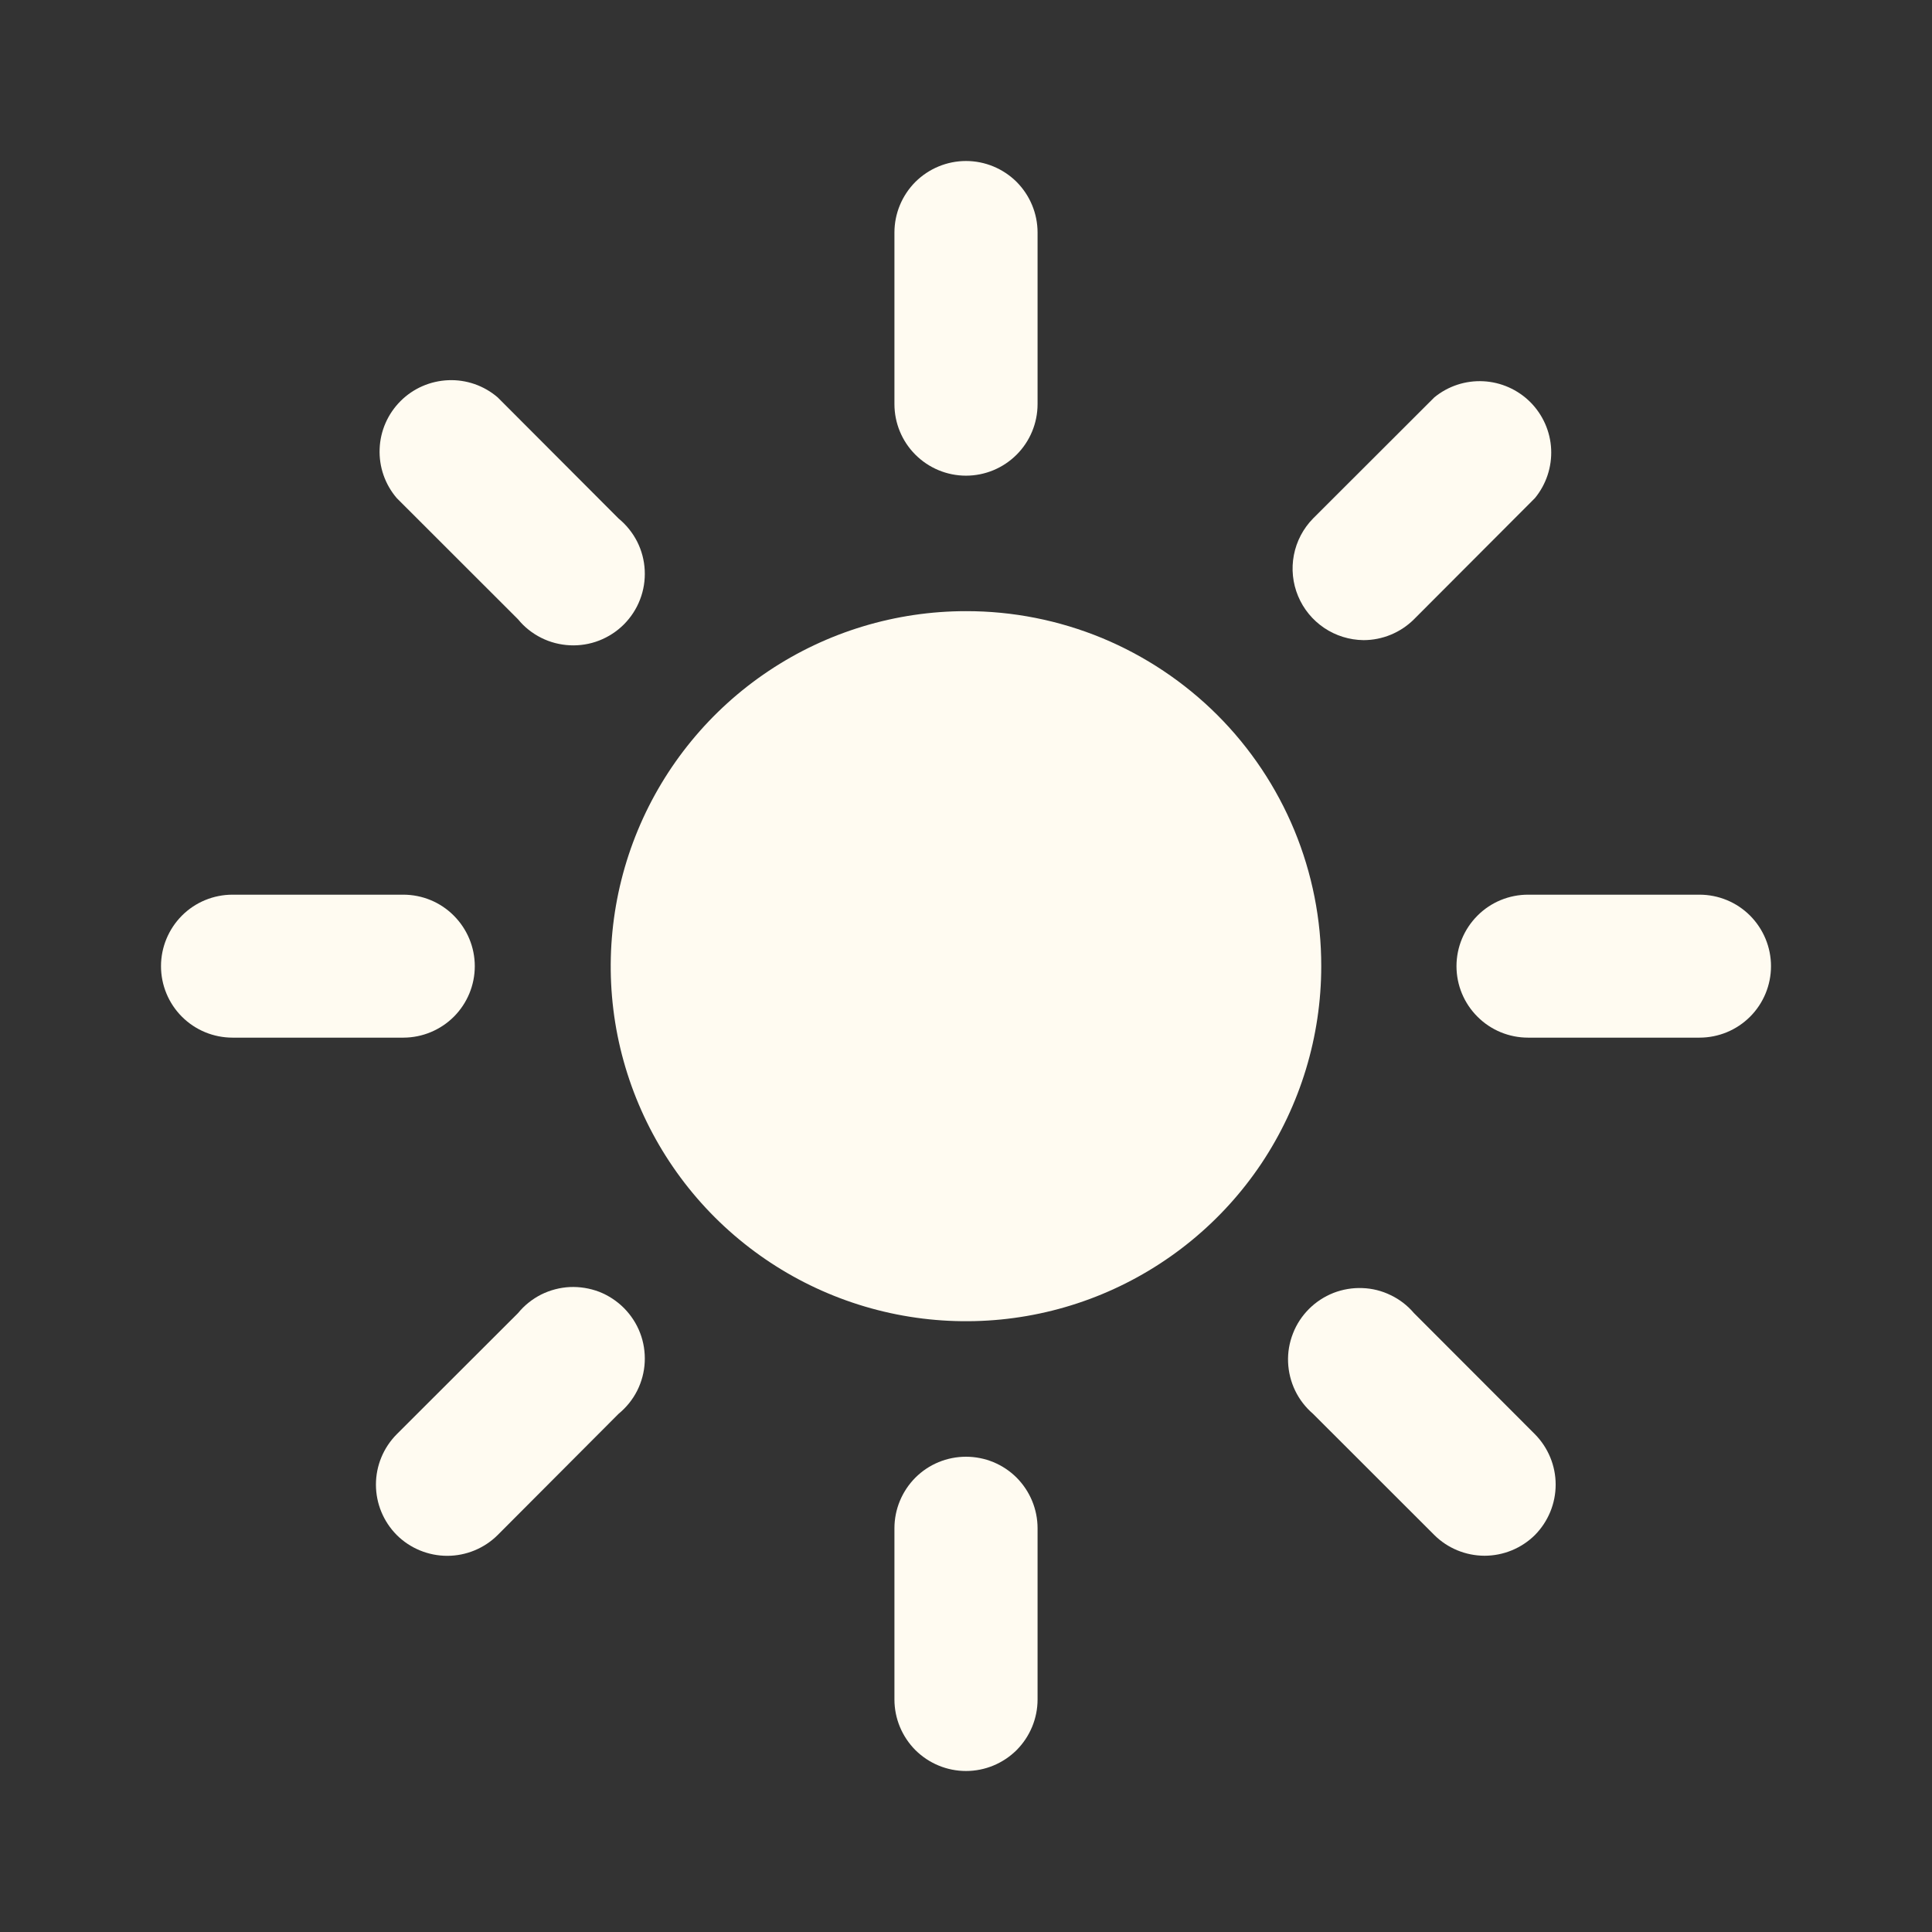 <svg width="24" height="24" viewBox="0 0 24 24" fill="none" xmlns="http://www.w3.org/2000/svg">
<rect x="0" y="0" width="24" height="24" fill="#333333" stroke="none"/>
<path d="M12 7.592C11.127 7.592 10.274 7.85 9.548 8.335C8.822 8.82 8.257 9.509 7.923 10.314C7.589 11.12 7.501 12.007 7.671 12.863C7.842 13.718 8.262 14.504 8.879 15.121C9.497 15.738 10.283 16.158 11.139 16.328C11.995 16.498 12.883 16.411 13.689 16.077C14.495 15.743 15.185 15.178 15.67 14.453C16.154 13.727 16.413 12.874 16.413 12.002C16.414 11.423 16.3 10.849 16.079 10.314C15.857 9.778 15.532 9.292 15.122 8.882C14.712 8.473 14.225 8.148 13.69 7.926C13.154 7.705 12.58 7.591 12 7.592Z" fill="#FFFBF1"/>
<path d="M12 18.096C11.764 18.096 11.538 18.189 11.371 18.356C11.205 18.523 11.111 18.749 11.111 18.984V21.112C11.111 21.347 11.205 21.573 11.371 21.74C11.538 21.906 11.764 22 12 22C12.236 22 12.462 21.906 12.629 21.74C12.795 21.573 12.889 21.347 12.889 21.112V18.984C12.889 18.749 12.795 18.523 12.629 18.356C12.462 18.189 12.236 18.096 12 18.096Z" fill="#FFFBF1"/>
<path d="M12 5.909C12.236 5.909 12.462 5.815 12.629 5.648C12.795 5.482 12.889 5.256 12.889 5.02V2.888C12.889 2.653 12.795 2.427 12.629 2.26C12.462 2.094 12.236 2 12 2C11.764 2 11.538 2.094 11.371 2.26C11.205 2.427 11.111 2.653 11.111 2.888V5.02C11.111 5.256 11.205 5.482 11.371 5.648C11.538 5.815 11.764 5.909 12 5.909Z" fill="#FFFBF1"/>
<path d="M6.436 16.311L4.929 17.816C4.763 17.983 4.67 18.208 4.67 18.442C4.67 18.677 4.763 18.902 4.929 19.069C5.095 19.234 5.321 19.327 5.556 19.327C5.79 19.327 6.016 19.234 6.182 19.069L7.684 17.563C7.78 17.484 7.859 17.387 7.915 17.276C7.971 17.165 8.003 17.044 8.009 16.921C8.015 16.797 7.996 16.673 7.951 16.557C7.907 16.442 7.838 16.337 7.751 16.249C7.663 16.161 7.558 16.092 7.443 16.047C7.327 16.003 7.203 15.983 7.08 15.988C6.956 15.994 6.834 16.026 6.723 16.081C6.613 16.137 6.514 16.215 6.436 16.311Z" fill="#FFFBF1"/>
<path d="M16.938 7.952C17.172 7.952 17.398 7.859 17.564 7.694L19.067 6.188C19.207 6.018 19.279 5.802 19.269 5.581C19.259 5.361 19.166 5.152 19.011 4.996C18.855 4.84 18.646 4.747 18.426 4.736C18.205 4.725 17.989 4.796 17.818 4.936L16.311 6.441C16.189 6.566 16.106 6.723 16.073 6.895C16.04 7.066 16.058 7.243 16.125 7.404C16.192 7.565 16.304 7.702 16.449 7.8C16.593 7.897 16.763 7.95 16.938 7.952Z" fill="#FFFBF1"/>
<path d="M5.898 12.002C5.898 11.767 5.804 11.541 5.637 11.374C5.471 11.207 5.245 11.114 5.009 11.114H2.889C2.653 11.114 2.427 11.207 2.26 11.374C2.094 11.541 2 11.767 2 12.002C2 12.238 2.094 12.464 2.26 12.63C2.427 12.797 2.653 12.89 2.889 12.89H5.013C5.248 12.889 5.473 12.795 5.639 12.629C5.805 12.462 5.898 12.237 5.898 12.002Z" fill="#FFFBF1"/>
<path d="M21.111 11.114H18.982C18.747 11.114 18.52 11.207 18.354 11.374C18.187 11.541 18.093 11.767 18.093 12.002C18.093 12.238 18.187 12.464 18.354 12.63C18.52 12.797 18.747 12.89 18.982 12.89H21.111C21.347 12.89 21.573 12.797 21.74 12.63C21.906 12.464 22 12.238 22 12.002C22 11.767 21.906 11.541 21.74 11.374C21.573 11.207 21.347 11.114 21.111 11.114Z" fill="#FFFBF1"/>
<path d="M6.436 7.694C6.514 7.79 6.613 7.868 6.723 7.923C6.834 7.979 6.956 8.01 7.08 8.016C7.203 8.022 7.327 8.002 7.443 7.957C7.558 7.912 7.663 7.844 7.751 7.756C7.838 7.668 7.907 7.563 7.951 7.447C7.996 7.331 8.015 7.208 8.009 7.084C8.003 6.96 7.971 6.839 7.915 6.728C7.859 6.618 7.78 6.52 7.684 6.441L6.182 4.936C6.012 4.79 5.793 4.714 5.57 4.723C5.346 4.732 5.134 4.824 4.976 4.982C4.817 5.141 4.724 5.353 4.716 5.576C4.707 5.8 4.783 6.018 4.929 6.188L6.436 7.694Z" fill="#FFFBF1"/>
<path d="M17.564 16.311C17.485 16.218 17.387 16.142 17.276 16.089C17.166 16.035 17.046 16.005 16.924 16.001C16.801 15.996 16.679 16.017 16.565 16.061C16.451 16.106 16.347 16.174 16.261 16.26C16.174 16.347 16.106 16.45 16.062 16.564C16.017 16.678 15.996 16.8 16.001 16.922C16.006 17.045 16.036 17.165 16.089 17.275C16.142 17.385 16.218 17.483 16.311 17.563L17.818 19.069C17.983 19.233 18.207 19.325 18.44 19.326C18.675 19.326 18.9 19.234 19.067 19.069C19.232 18.902 19.325 18.677 19.325 18.442C19.325 18.208 19.232 17.983 19.067 17.816L17.564 16.311Z" fill="#FFFBF1"/>
</svg>
